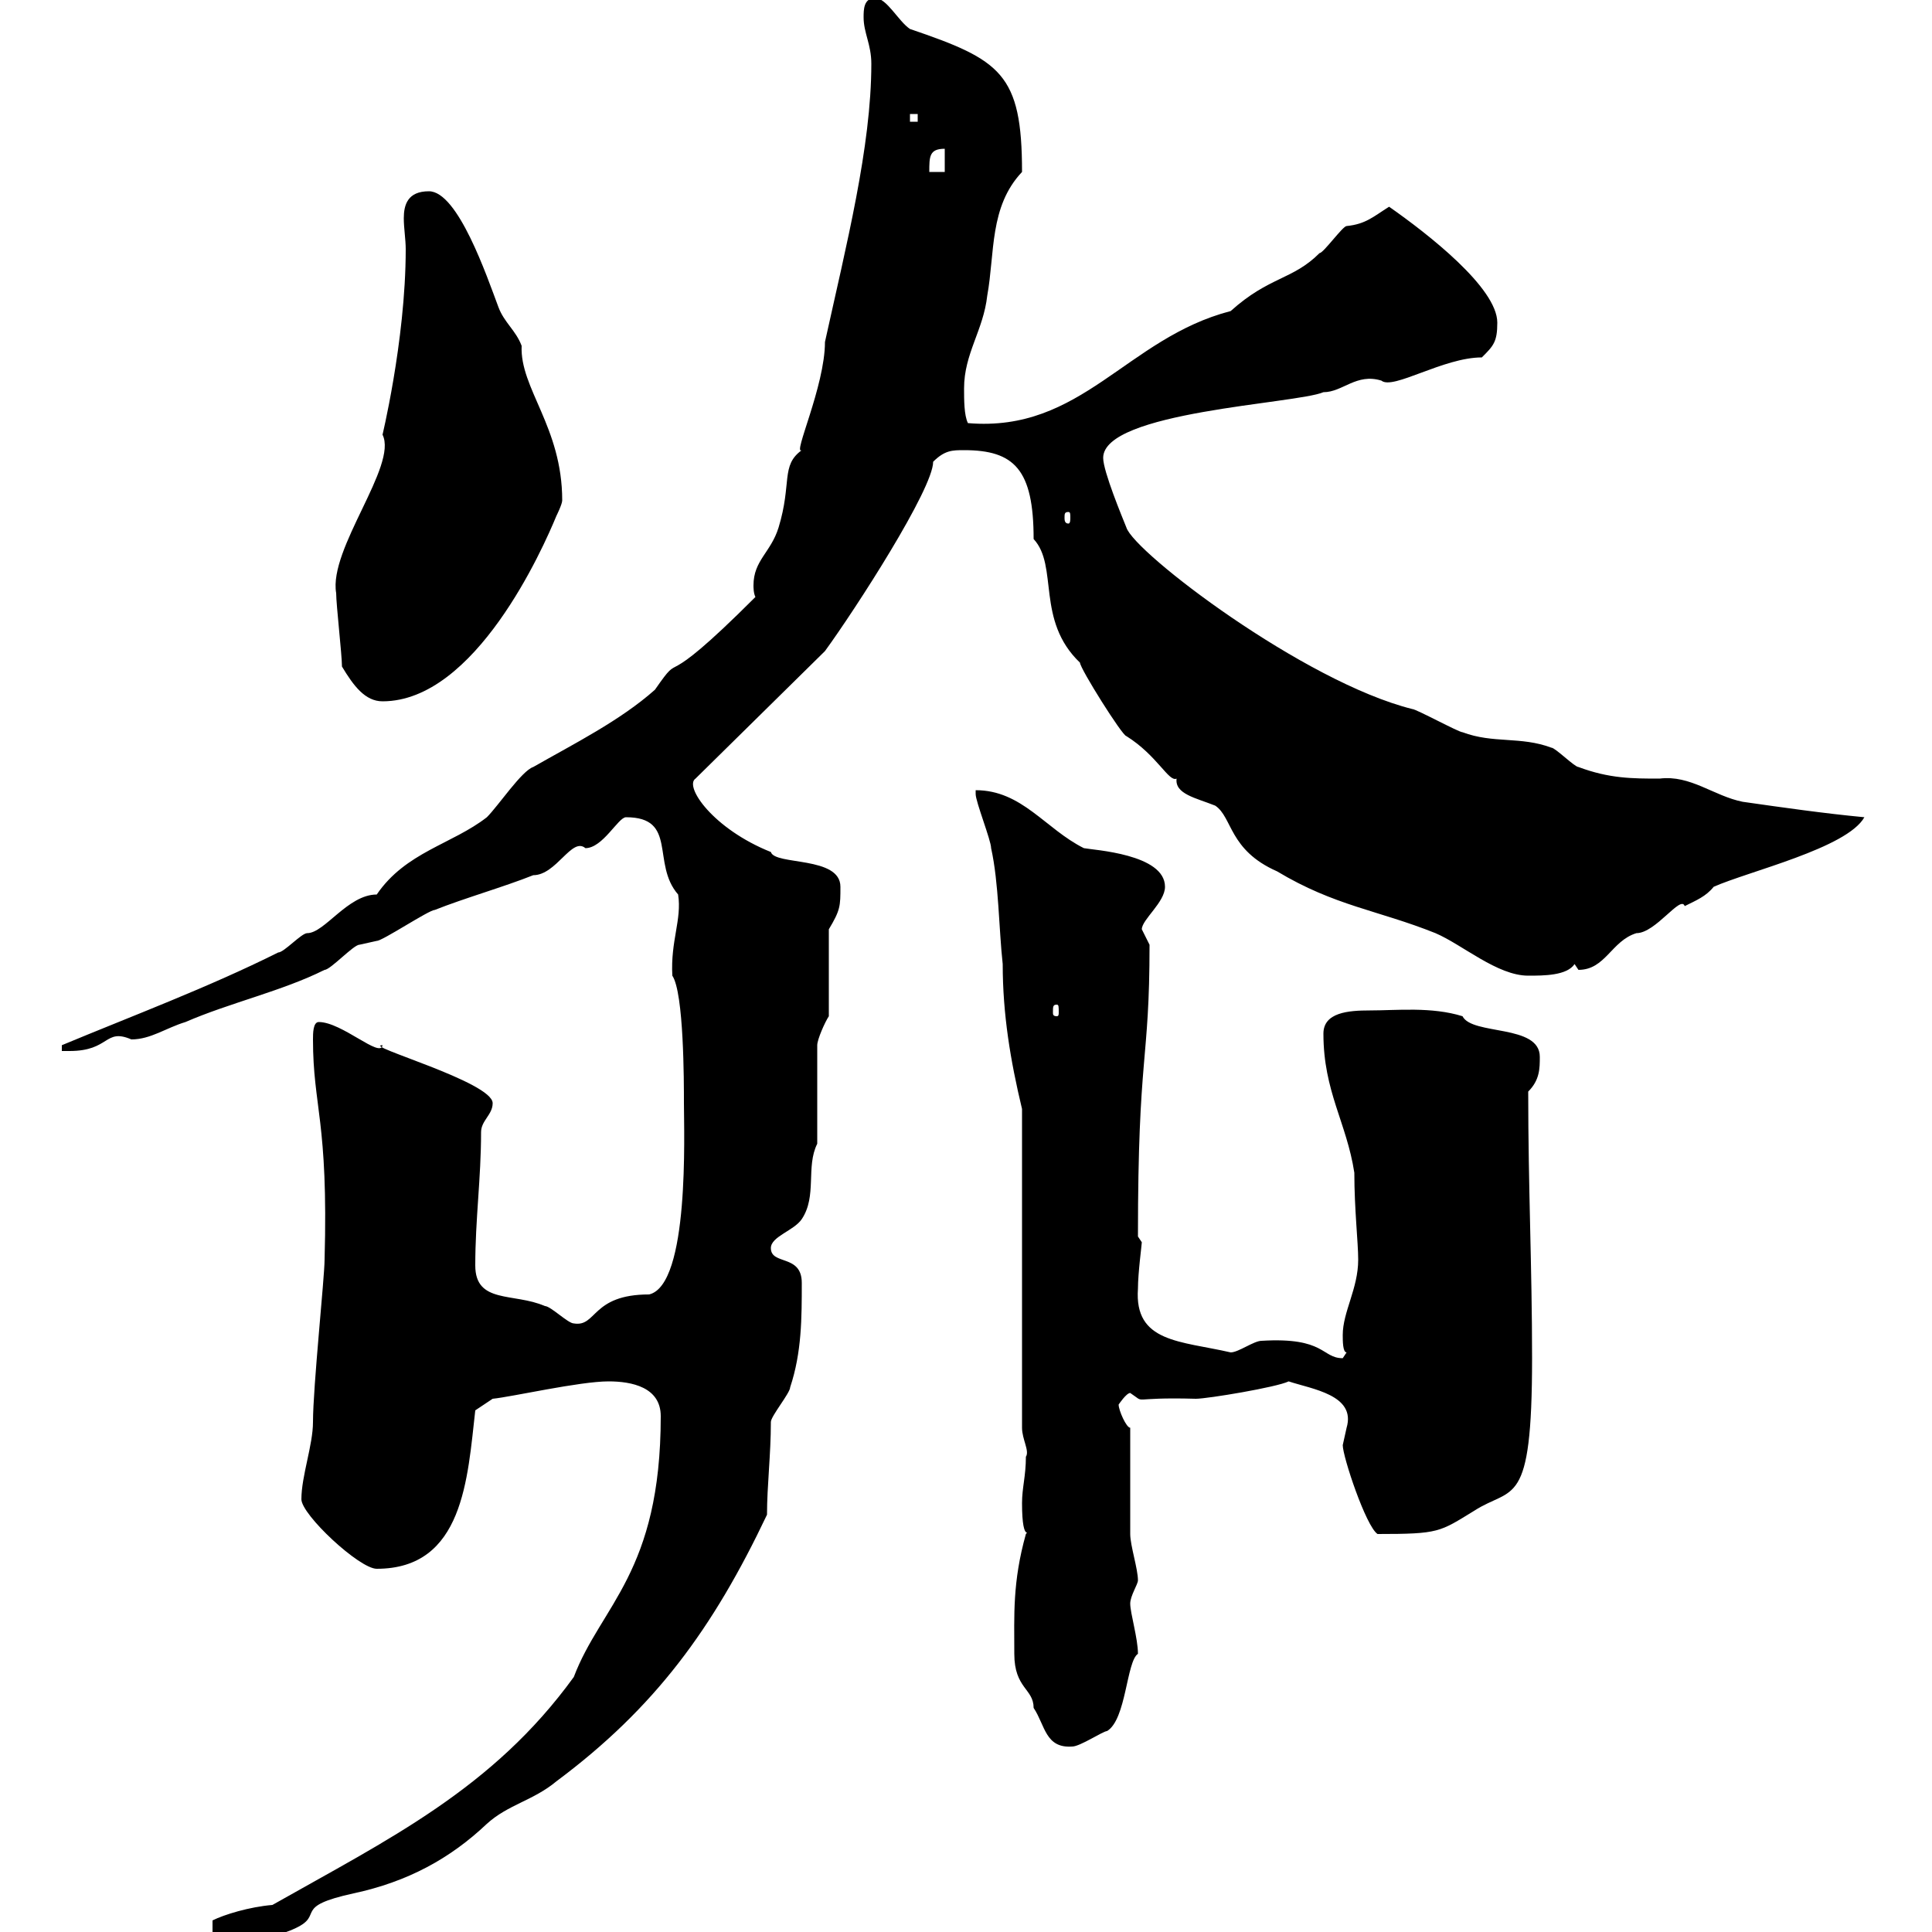 <svg xmlns="http://www.w3.org/2000/svg" xmlns:xlink="http://www.w3.org/1999/xlink" width="300" height="300"><path d="M102.60 219.90C102.60 244.20 93.30 249.30 89.10 260.40C76.50 277.80 60.30 285.60 42.30 295.80C38.70 296.10 34.80 297.30 33 298.20L33 301.20C36.60 301.20 42.30 301.20 45.90 299.40C50.40 297.30 45.30 296.10 54.90 294C63.30 292.20 69.90 288.60 75.60 283.20C78.90 280.20 82.80 279.60 86.40 276.60C101.70 265.20 110.70 252.90 119.10 235.20C119.10 230.70 119.70 225.90 119.70 220.80C119.70 219.90 122.70 216.30 122.70 215.40C124.50 210 124.50 204.60 124.50 199.20C124.50 194.70 119.70 196.50 119.70 193.80C119.70 192 123.30 191.10 124.50 189.30C126.90 185.70 125.10 181.20 126.90 177.60L126.90 162.30C126.90 161.40 128.10 158.70 128.70 157.80L128.70 144.30C130.50 141.30 130.50 140.70 130.50 137.70C130.50 132.90 120.30 134.40 119.70 132.30C110.70 128.70 106.20 122.10 108 120.90L128.10 101.10C132.90 94.50 144.90 75.90 144.90 71.70C146.70 69.90 147.90 69.90 149.70 69.90C157.50 69.90 160.50 72.90 160.50 83.70C164.40 87.90 160.80 96.30 167.70 102.90C167.70 103.80 174.30 114.30 174.90 114.30C179.70 117.30 181.50 121.50 182.70 120.90C182.40 123.30 185.70 123.90 188.70 125.10C191.40 126.90 190.80 132 198.30 135.30C207.30 140.70 213.90 141.30 222.90 144.90C227.10 146.70 232.50 151.50 237.30 151.50C239.70 151.50 243.30 151.50 244.50 149.70C244.50 149.70 245.10 150.60 245.10 150.60C249.30 150.60 250.20 146.10 254.10 144.90C257.10 144.90 261 138.90 261.60 140.70C263.40 139.80 264.90 139.20 266.10 137.70C271.50 135.30 286.80 131.70 289.50 126.90C283.20 126.30 276.90 125.40 270.60 124.50C266.10 123.60 262.50 120.30 257.70 120.90C253.50 120.90 249.90 120.90 245.10 119.10C244.50 119.10 241.50 116.10 240.90 116.10C236.10 114.30 231.90 115.50 227.10 113.70C226.50 113.70 219.90 110.10 219.30 110.10C202.50 105.90 176.10 85.80 174.90 81.90C174.30 80.40 171.30 73.20 171.30 71.10C171.30 63.90 201.30 62.70 205.50 60.90C208.50 60.90 210.60 57.90 214.50 59.10C216.30 60.60 224.10 55.50 230.10 55.50C231.90 53.70 232.50 53.10 232.50 50.10C232.50 44.70 221.70 36.30 215.70 32.10C213.30 33.60 212.10 34.80 209.10 35.10C208.50 35.10 205.50 39.30 204.90 39.30C200.70 43.50 197.10 42.90 191.10 48.30C174.90 52.50 168 67.20 150.30 65.70C149.70 64.50 149.70 62.10 149.70 60.30C149.70 54.90 152.70 51.30 153.30 45.90C154.50 39.30 153.60 32.10 158.70 26.70C158.70 11.40 155.40 9.30 141.30 4.50C139.50 3.30 137.70-0.30 135.90-0.30C134.10-0.30 134.10 1.50 134.10 2.70C134.10 5.10 135.30 6.90 135.30 9.90C135.30 22.80 131.40 38.10 128.10 53.10C128.10 60 123 70.80 124.50 69.90C121.20 72.30 123 75 120.90 81.90C119.70 85.80 117 87 117 90.90C117 91.20 117 92.10 117.30 92.70C101.40 108.60 106.50 100.20 101.70 107.10C96.30 111.90 89.10 115.50 82.80 119.10C81 119.70 77.40 125.10 75.60 126.90C70.20 131.10 63 132.30 58.50 138.90C54 138.90 50.40 144.90 47.70 144.90C46.80 144.90 44.10 147.90 43.20 147.90C32.40 153.30 20.40 157.80 9.60 162.30L9.60 163.20C9.60 163.20 10.80 163.20 10.80 163.20C17.10 163.20 16.20 159.60 20.40 161.40C23.40 161.40 25.80 159.60 28.80 158.70C35.70 155.70 43.80 153.90 50.40 150.60C51.30 150.60 54.90 146.70 55.80 146.70C55.80 146.70 58.50 146.10 58.50 146.10C59.40 146.10 66.60 141.30 67.50 141.30C72 139.50 78.30 137.70 82.80 135.90C86.40 135.90 88.80 129.90 90.90 131.70C93.60 131.70 96 126.90 97.20 126.90C105.30 126.90 101.10 134.10 105.30 138.90C105.90 142.80 104.10 146.10 104.40 151.50C106.20 154.20 106.20 168 106.20 171.30C106.20 175.80 107.10 199.50 100.80 201C91.80 201 92.70 206.10 89.10 205.50C88.20 205.50 85.50 202.80 84.60 202.80C79.80 200.70 73.80 202.50 73.80 196.50C73.80 189.30 74.70 183 74.70 175.80C74.70 174 76.50 173.10 76.50 171.30C76.50 168 56.10 162.30 59.40 162.30C59.10 164.40 53.10 158.70 49.50 158.70C48.60 158.70 48.60 160.50 48.60 161.40C48.60 171.90 51 174 50.40 195.60C50.40 198.30 48.60 215.40 48.60 220.80C48.60 224.40 46.80 229.20 46.80 232.80C46.80 235.20 55.80 243.60 58.50 243.60C72 243.60 72.60 229.50 73.80 219L76.50 217.20C79.50 216.90 90 214.50 94.50 214.50C98.10 214.50 102.60 215.40 102.60 219.90ZM157.50 256.80C157.50 262.20 160.50 262.20 160.50 265.20C162.30 267.90 162.30 271.50 166.50 271.20C167.70 271.20 171.30 268.80 171.90 268.80C174.90 267 174.90 258 176.70 256.80C176.70 254.40 175.50 250.50 175.50 249C175.50 247.80 176.70 246 176.70 245.40C176.70 243.60 175.50 240 175.50 238.20C175.50 235.20 175.50 224.40 175.50 221.70C174.90 221.70 173.70 219 173.70 218.10C173.70 218.10 174.90 216.30 175.50 216.30C178.20 218.10 174.90 216.90 185.70 217.20C187.50 217.20 198.30 215.40 200.10 214.50C203.70 215.70 210.60 216.60 209.10 221.70C209.10 221.70 208.50 224.40 208.50 224.40C208.50 226.20 212.10 237 213.90 238.20C223.50 238.20 223.50 237.90 228.90 234.60C234.90 230.70 237.90 234.60 237.90 210.90C237.90 196.80 237.30 184.50 237.30 169.50C239.10 167.70 239.10 165.90 239.10 164.10C239.10 159 228.60 160.80 227.10 157.80C222.30 156.30 216.90 156.90 212.70 156.90C209.40 156.90 205.50 157.20 205.50 160.50C205.50 169.50 209.10 174.30 210.30 182.10C210.30 187.80 210.90 192.90 210.90 195.60C210.90 200.10 208.50 203.70 208.50 207.30C208.50 208.20 208.50 210 209.10 210C209.10 210 208.50 210.90 208.50 210.90C205.20 210.90 205.80 207.60 195.90 208.20C194.70 208.20 192.30 210 191.10 210C183.30 208.20 176.10 208.50 176.70 200.10C176.70 197.70 177.30 193.20 177.30 192.90C177.30 192.90 176.70 192 176.70 192C176.70 163.20 178.50 165.30 178.50 146.70C178.50 146.70 177.30 144.30 177.30 144.30C177.30 142.80 180.90 140.10 180.90 137.70C180.90 132.60 169.80 132 168.30 131.70C162.30 128.70 158.70 122.70 151.50 122.70C151.50 122.70 151.50 123.30 151.50 123.30C151.50 124.50 153.90 130.50 153.90 131.70C155.10 137.10 155.10 144.30 155.70 149.70C155.70 157.50 156.90 164.70 158.70 172.20L158.70 221.70C158.70 223.50 159.90 225.30 159.30 226.20C159.30 229.20 158.70 231 158.70 233.40C158.70 240.30 160.20 237 159.30 238.20C157.20 245.70 157.50 250.80 157.50 256.80ZM164.10 156C164.40 156 164.40 156.30 164.40 157.20C164.40 157.50 164.40 157.80 164.10 157.80C163.50 157.80 163.50 157.50 163.50 157.20C163.50 156.30 163.50 156 164.10 156ZM53.10 103.50C54.90 106.50 56.70 108.90 59.40 108.90C73.80 108.90 84.30 85.20 86.40 80.10C86.40 80.10 87.30 78.30 87.30 77.70C87.30 66.30 80.70 60.30 81 53.70C80.10 51.30 78.30 50.10 77.40 47.70C75.60 42.90 71.10 29.70 66.60 29.70C63.30 29.70 62.70 31.80 62.70 33.90C62.70 35.40 63 37.20 63 38.70C63 53.10 59.10 68.70 59.40 67.50C61.80 72.30 51 85.20 52.20 92.10C52.20 93.90 53.10 101.70 53.10 103.50ZM165.90 79.50C166.20 79.50 166.20 79.80 166.20 80.40C166.20 80.70 166.20 81.30 165.90 81.30C165.30 81.30 165.30 80.70 165.30 80.40C165.30 79.80 165.30 79.50 165.90 79.50ZM146.70 23.10L146.70 26.70L144.30 26.70C144.30 24.30 144.30 23.10 146.70 23.10ZM141.30 17.70L142.50 17.70L142.50 18.90L141.30 18.90Z"/></svg>